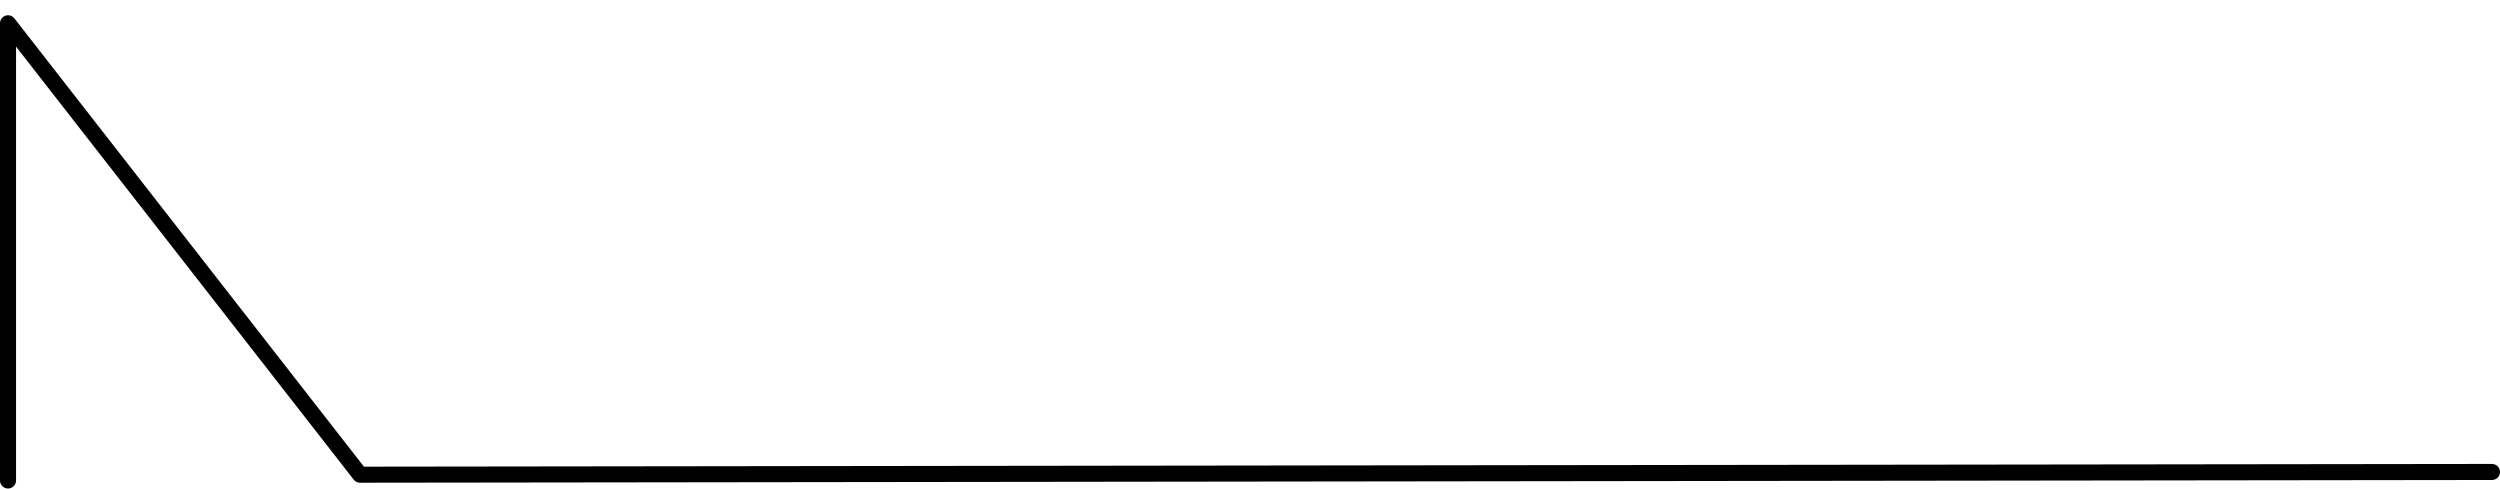 <?xml version="1.0" encoding="UTF-8" standalone="no"?>
<!-- Created by diasvg.py -->
<svg width="15.568cm" height="3.042cm" viewBox="15.000 8.770 15.568 3.042"
 xmlns="http://www.w3.org/2000/svg"
 xmlns:xlink="http://www.w3.org/1999/xlink">
<!-- Layer: main -->
<g id="main">
<!-- Standard - Path -->
<path stroke="#000000" fill="none" stroke-width="0.100"  stroke-linejoin="round" stroke-linecap="round" d="M 15.050,11.762 L 15.050,8.915 L 17.242,11.726 L 30.518,11.709 "/>
</g>
</svg>
